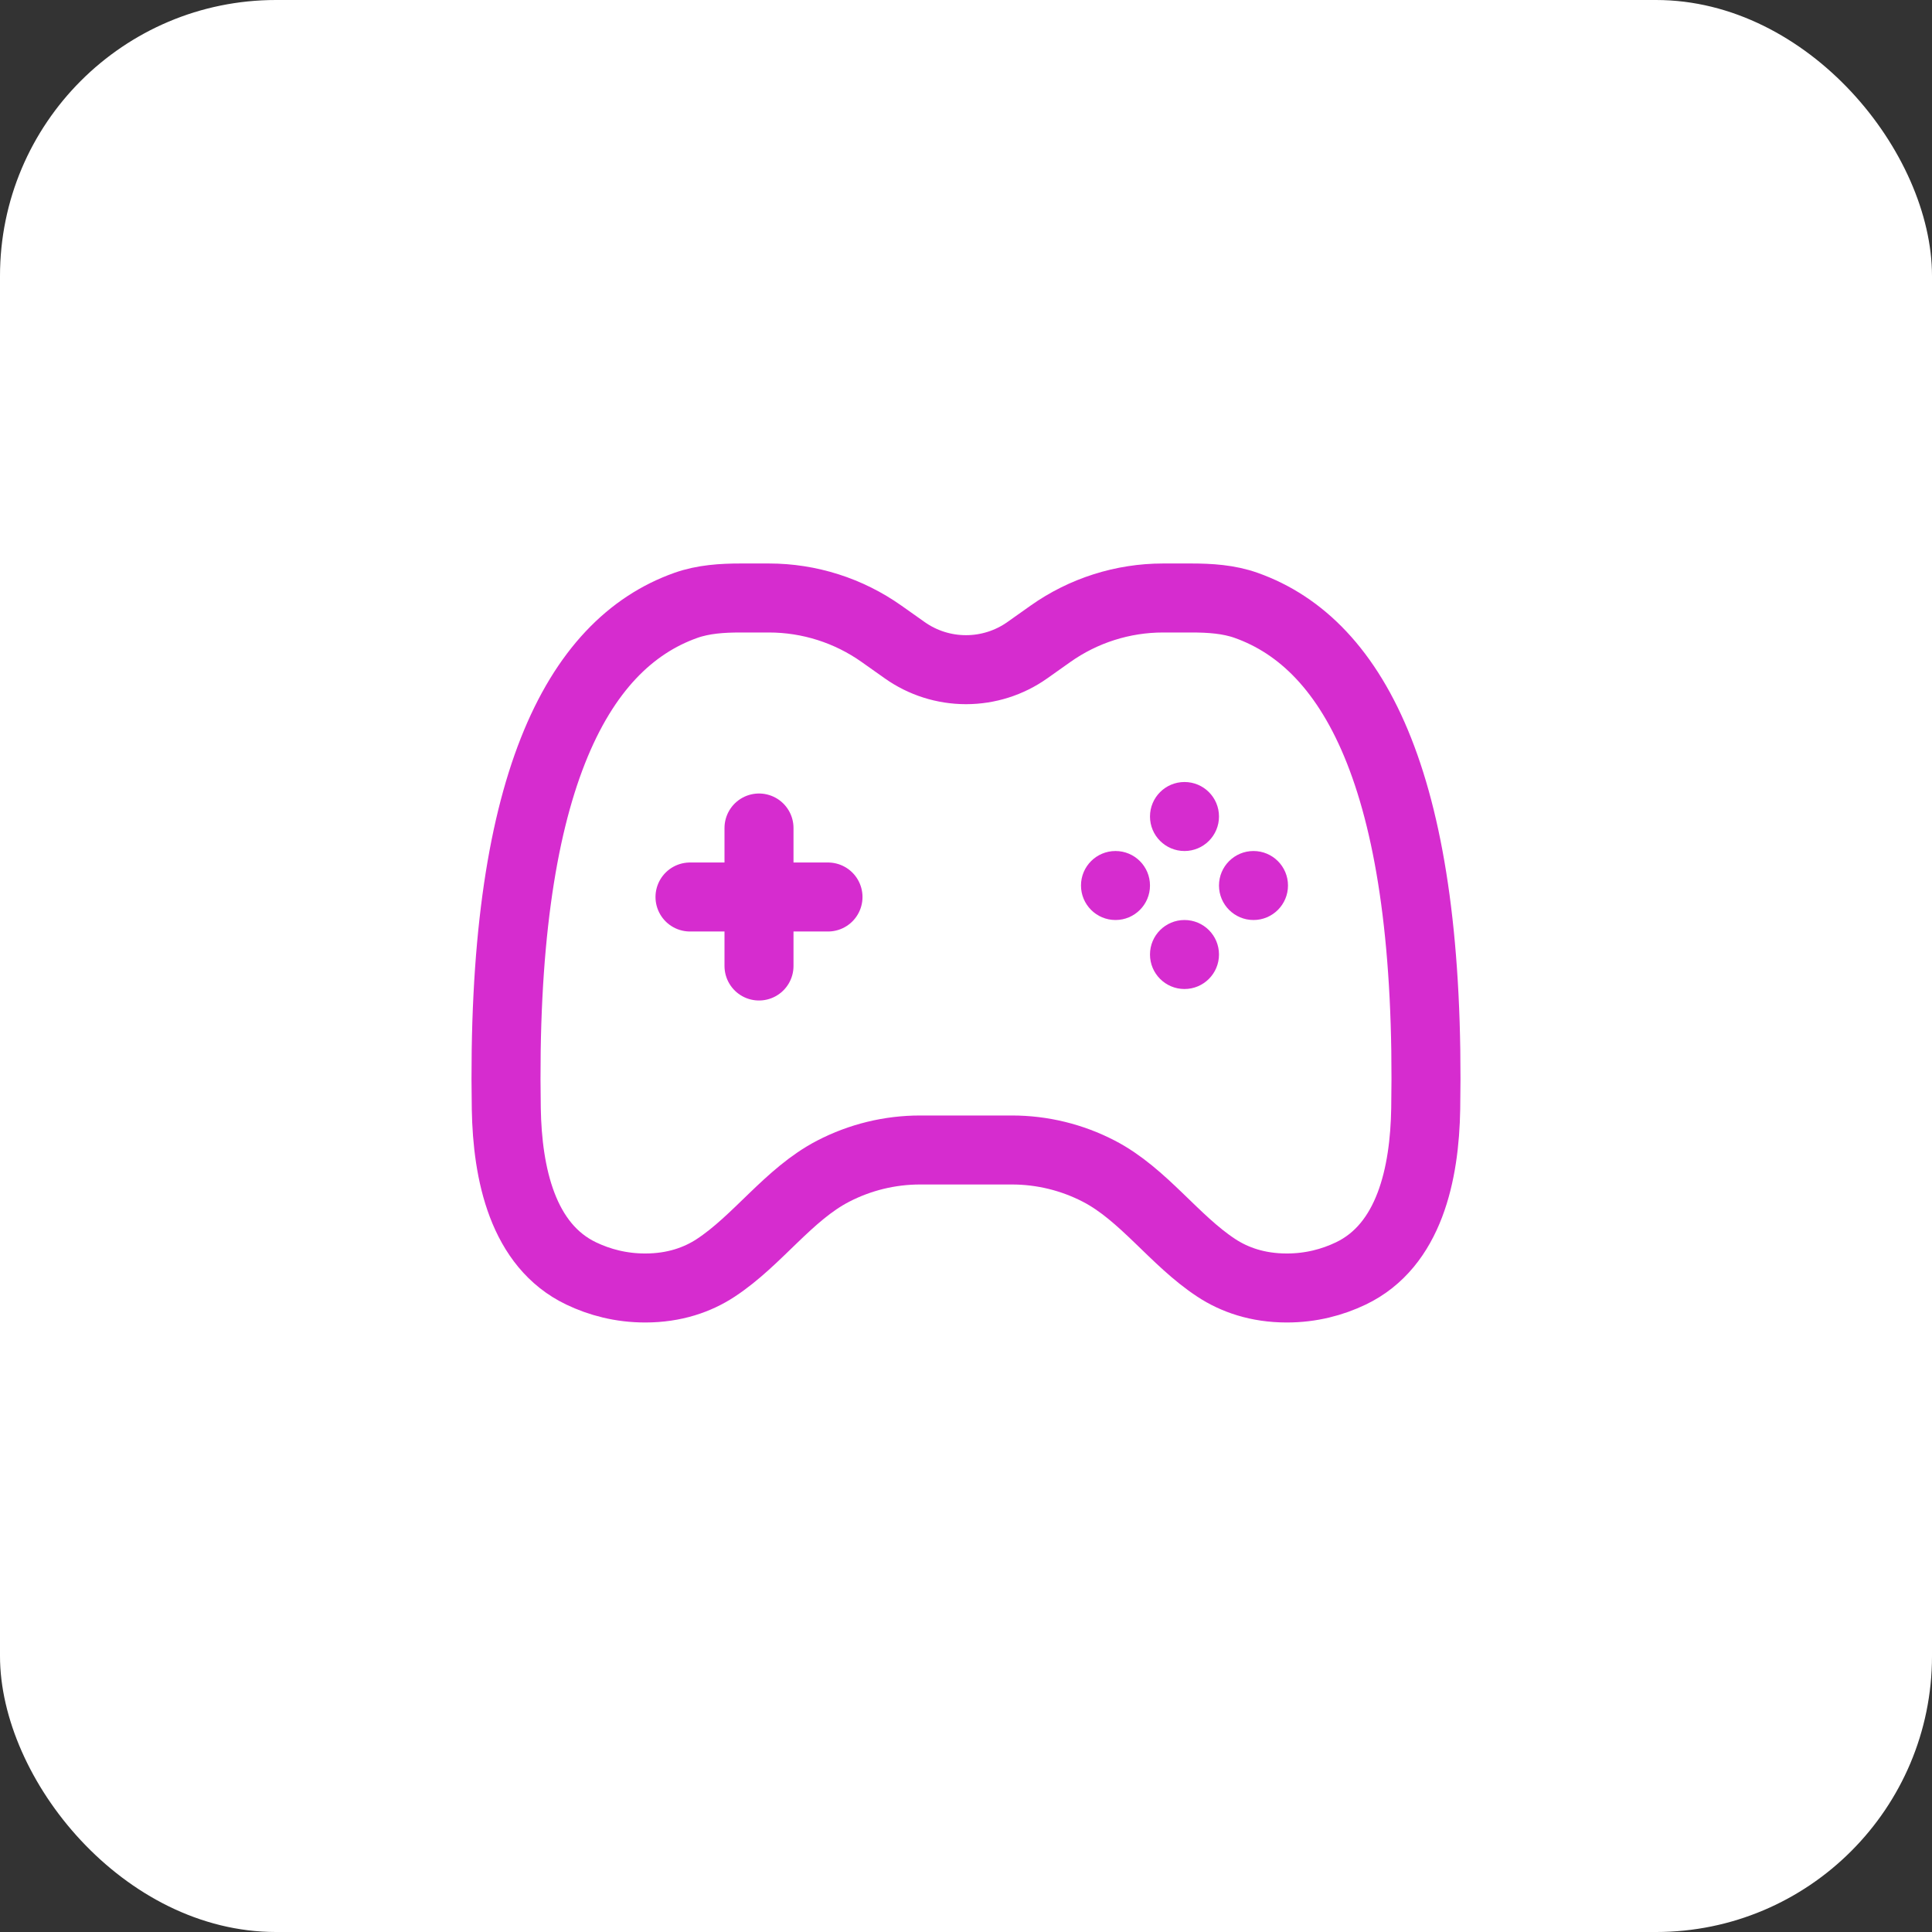 <?xml version="1.0" encoding="UTF-8"?> <svg xmlns="http://www.w3.org/2000/svg" width="56" height="56" viewBox="0 0 56 56" fill="none"><rect x="0" y="0" width="56" height="56" fill="#333333" stroke="none"/><rect width="56" height="56" rx="8" fill="white"></rect><path d="M25.553 18.372L26.223 18.846C26.742 19.214 27.363 19.411 28 19.411C28.637 19.411 29.258 19.214 29.778 18.846L30.447 18.372C31.402 17.696 32.543 17.333 33.713 17.333H34.53C35.069 17.333 35.613 17.367 36.121 17.547C39.298 18.674 41.483 22.793 41.325 32.137C41.294 34.019 40.853 36.1 39.154 36.912C38.625 37.165 38.005 37.333 37.298 37.333C36.45 37.333 35.776 37.092 35.257 36.751C34.038 35.952 33.145 34.618 31.852 33.948C31.073 33.544 30.209 33.333 29.332 33.333H26.668C25.791 33.333 24.927 33.544 24.148 33.948C22.855 34.618 21.962 35.952 20.744 36.751C20.224 37.092 19.55 37.333 18.702 37.333C17.996 37.333 17.375 37.165 16.846 36.912C15.147 36.1 14.707 34.019 14.675 32.137C14.517 22.793 16.702 18.674 19.879 17.547C20.387 17.367 20.931 17.333 21.47 17.333H22.287C23.457 17.333 24.598 17.696 25.553 18.372Z" stroke="#D62CCF" stroke-width="2" stroke-linecap="round"></path><path d="M22 24V28M20 26L24 26" stroke="#D62CCF" stroke-width="2" stroke-linecap="round"></path><path d="M37.333 25.667C37.333 26.219 36.886 26.667 36.333 26.667C35.781 26.667 35.333 26.219 35.333 25.667C35.333 25.114 35.781 24.667 36.333 24.667C36.886 24.667 37.333 25.114 37.333 25.667Z" fill="#D62CCF"></path><path d="M33.333 25.667C33.333 26.219 32.886 26.667 32.333 26.667C31.781 26.667 31.333 26.219 31.333 25.667C31.333 25.114 31.781 24.667 32.333 24.667C32.886 24.667 33.333 25.114 33.333 25.667Z" fill="#D62CCF"></path><path d="M34.333 22.667C34.886 22.667 35.333 23.114 35.333 23.667C35.333 24.219 34.886 24.667 34.333 24.667C33.781 24.667 33.333 24.219 33.333 23.667C33.333 23.114 33.781 22.667 34.333 22.667Z" fill="#D62CCF"></path><path d="M34.333 26.667C34.886 26.667 35.333 27.114 35.333 27.667C35.333 28.219 34.886 28.667 34.333 28.667C33.781 28.667 33.333 28.219 33.333 27.667C33.333 27.114 33.781 26.667 34.333 26.667Z" fill="#D62CCF"></path></svg> 